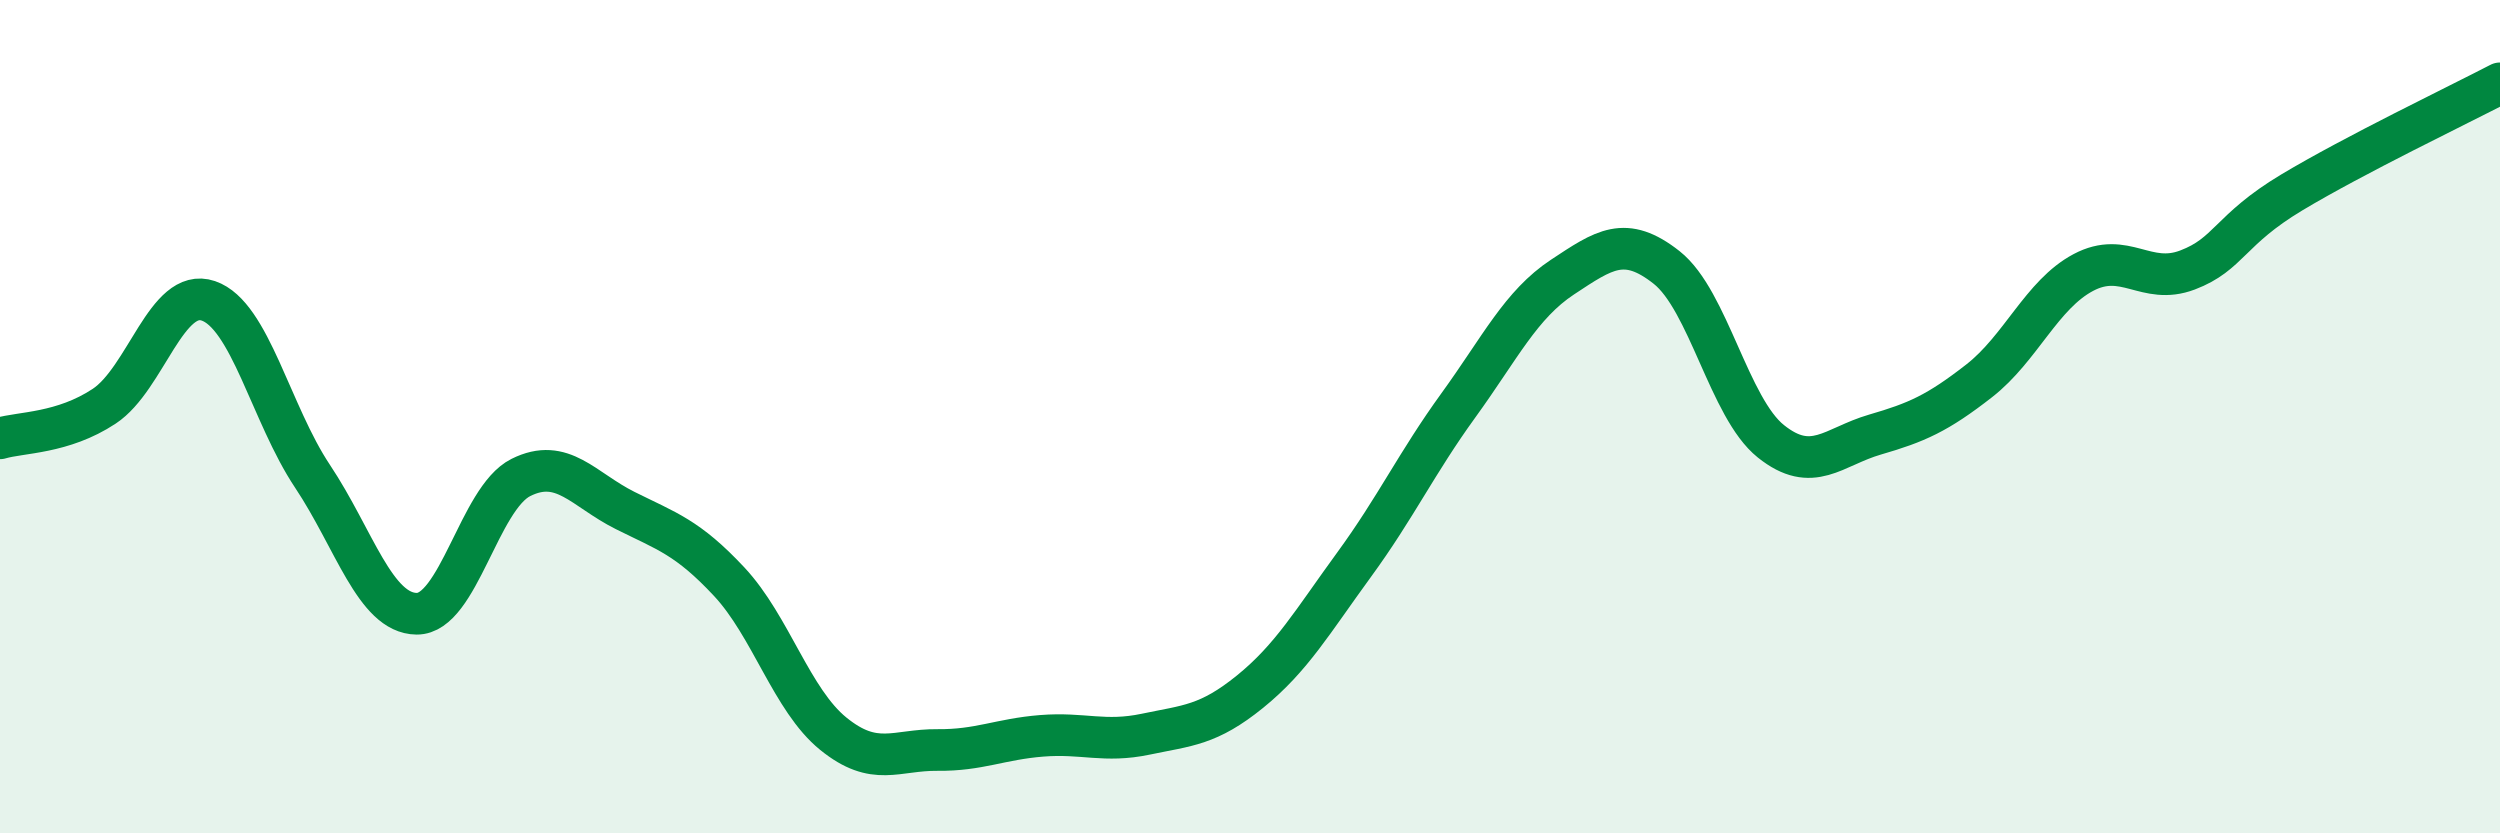 
    <svg width="60" height="20" viewBox="0 0 60 20" xmlns="http://www.w3.org/2000/svg">
      <path
        d="M 0,10.52 C 0.5,10.37 1.5,10.41 2.5,9.75 C 3.5,9.09 4,6.88 5,7.22 C 6,7.56 6.5,9.93 7.5,11.43 C 8.5,12.93 9,14.72 10,14.73 C 11,14.74 11.5,11.96 12.5,11.46 C 13.5,10.96 14,11.75 15,12.25 C 16,12.75 16.5,12.89 17.5,13.96 C 18.5,15.03 19,16.8 20,17.61 C 21,18.42 21.5,17.99 22.5,18 C 23.5,18.01 24,17.74 25,17.66 C 26,17.58 26.5,17.83 27.5,17.62 C 28.5,17.41 29,17.41 30,16.6 C 31,15.79 31.5,14.92 32.5,13.55 C 33.5,12.18 34,11.11 35,9.73 C 36,8.35 36.5,7.31 37.5,6.65 C 38.5,5.99 39,5.63 40,6.42 C 41,7.21 41.5,9.79 42.5,10.59 C 43.5,11.39 44,10.72 45,10.43 C 46,10.14 46.5,9.92 47.5,9.14 C 48.5,8.36 49,7.07 50,6.54 C 51,6.01 51.5,6.86 52.5,6.48 C 53.5,6.1 53.5,5.52 55,4.62 C 56.5,3.72 59,2.52 60,2L60 20L0 20Z"
        fill="#008740"
        opacity="0.1"
        stroke-linecap="round"
        stroke-linejoin="round"
      />
      <path
        d="M 0,10.52 C 0.5,10.37 1.5,10.41 2.5,9.75 C 3.5,9.09 4,6.88 5,7.22 C 6,7.56 6.5,9.93 7.5,11.43 C 8.5,12.93 9,14.72 10,14.73 C 11,14.74 11.5,11.96 12.5,11.46 C 13.5,10.96 14,11.75 15,12.25 C 16,12.75 16.5,12.89 17.5,13.96 C 18.5,15.03 19,16.8 20,17.61 C 21,18.42 21.5,17.99 22.5,18 C 23.5,18.01 24,17.74 25,17.66 C 26,17.58 26.5,17.83 27.5,17.62 C 28.5,17.41 29,17.41 30,16.6 C 31,15.79 31.5,14.92 32.5,13.55 C 33.5,12.18 34,11.11 35,9.73 C 36,8.35 36.5,7.31 37.5,6.65 C 38.5,5.99 39,5.63 40,6.42 C 41,7.21 41.5,9.79 42.5,10.59 C 43.5,11.39 44,10.72 45,10.43 C 46,10.14 46.5,9.92 47.5,9.14 C 48.5,8.36 49,7.07 50,6.54 C 51,6.01 51.5,6.86 52.5,6.48 C 53.5,6.1 53.5,5.52 55,4.62 C 56.5,3.72 59,2.52 60,2"
        stroke="#008740"
        stroke-width="1"
        fill="none"
        stroke-linecap="round"
        stroke-linejoin="round"
      />
    </svg>
  